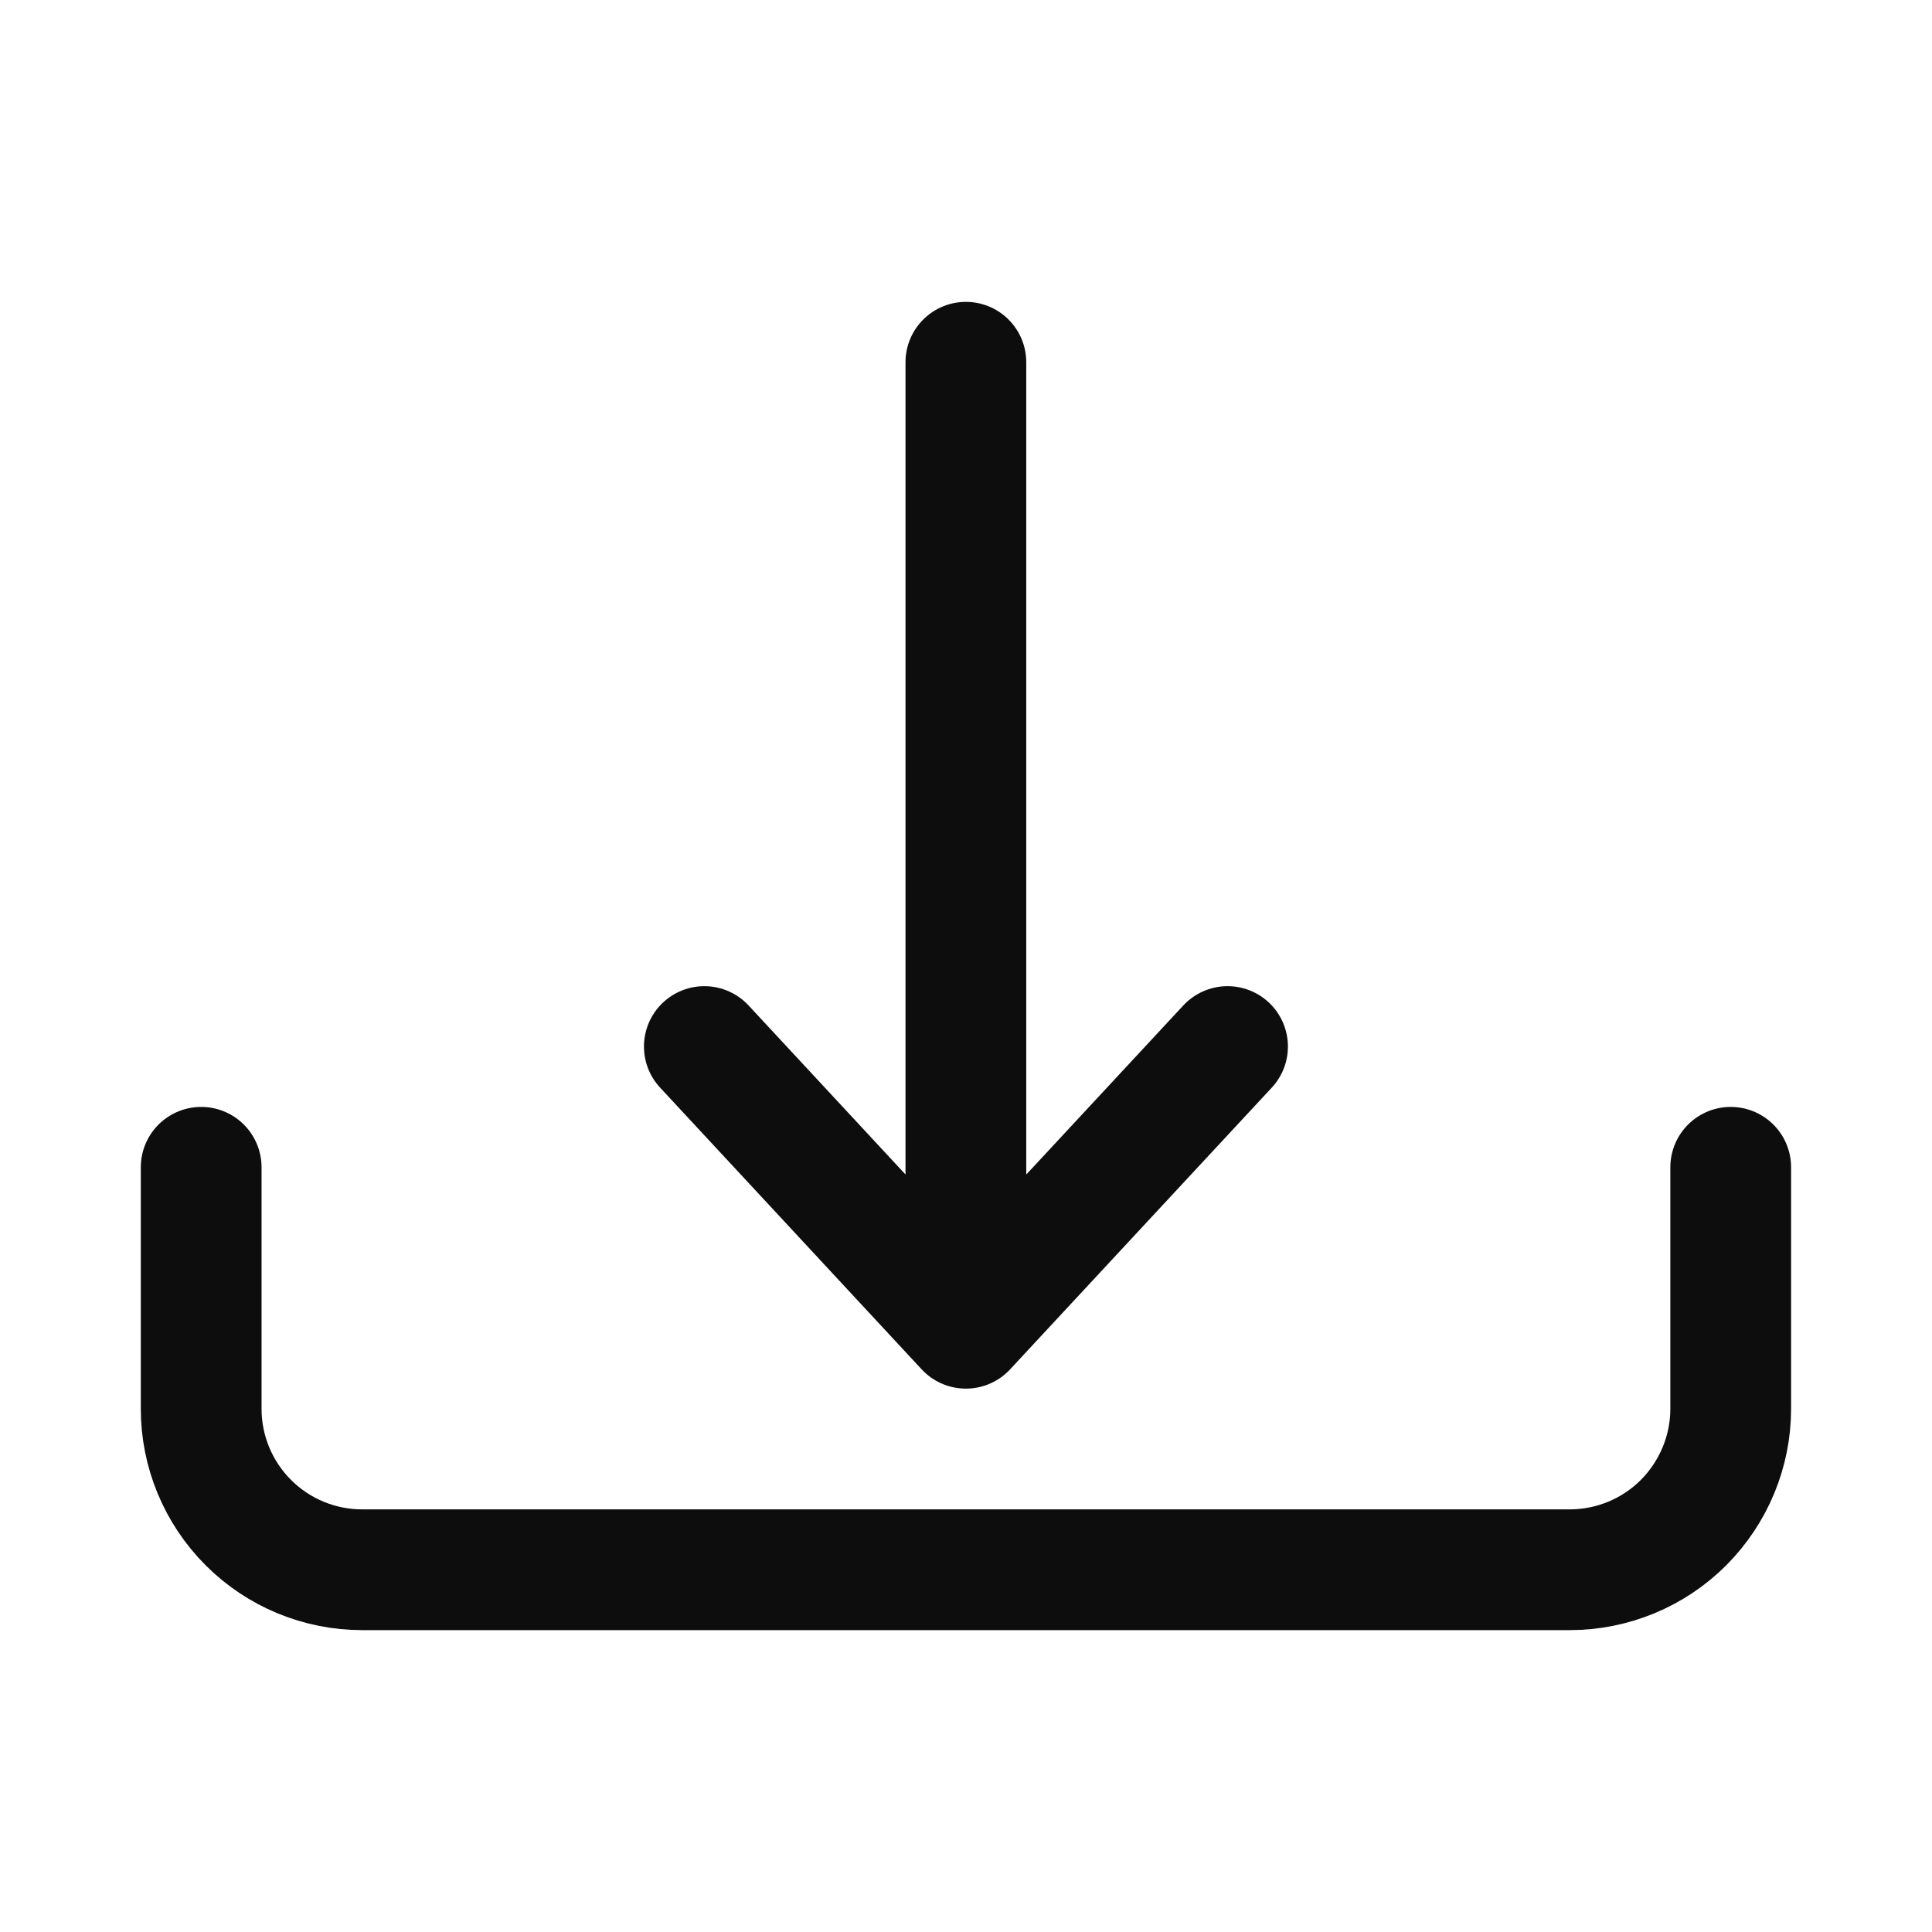 <svg width="16" height="16" viewBox="0 0 16 16" fill="none" xmlns="http://www.w3.org/2000/svg">
<path d="M14.333 9.667V11.667C14.333 12.02 14.192 12.359 13.942 12.61C13.692 12.86 13.353 13 12.999 13H2.999C2.646 13 2.307 12.86 2.057 12.61C1.806 12.359 1.666 12.02 1.666 11.667V9.667M7.999 3V11M7.999 11L10.166 8.667M7.999 11L5.833 8.667" stroke="#0D0D0D" stroke-linecap="round" stroke-linejoin="round"/>
</svg>

